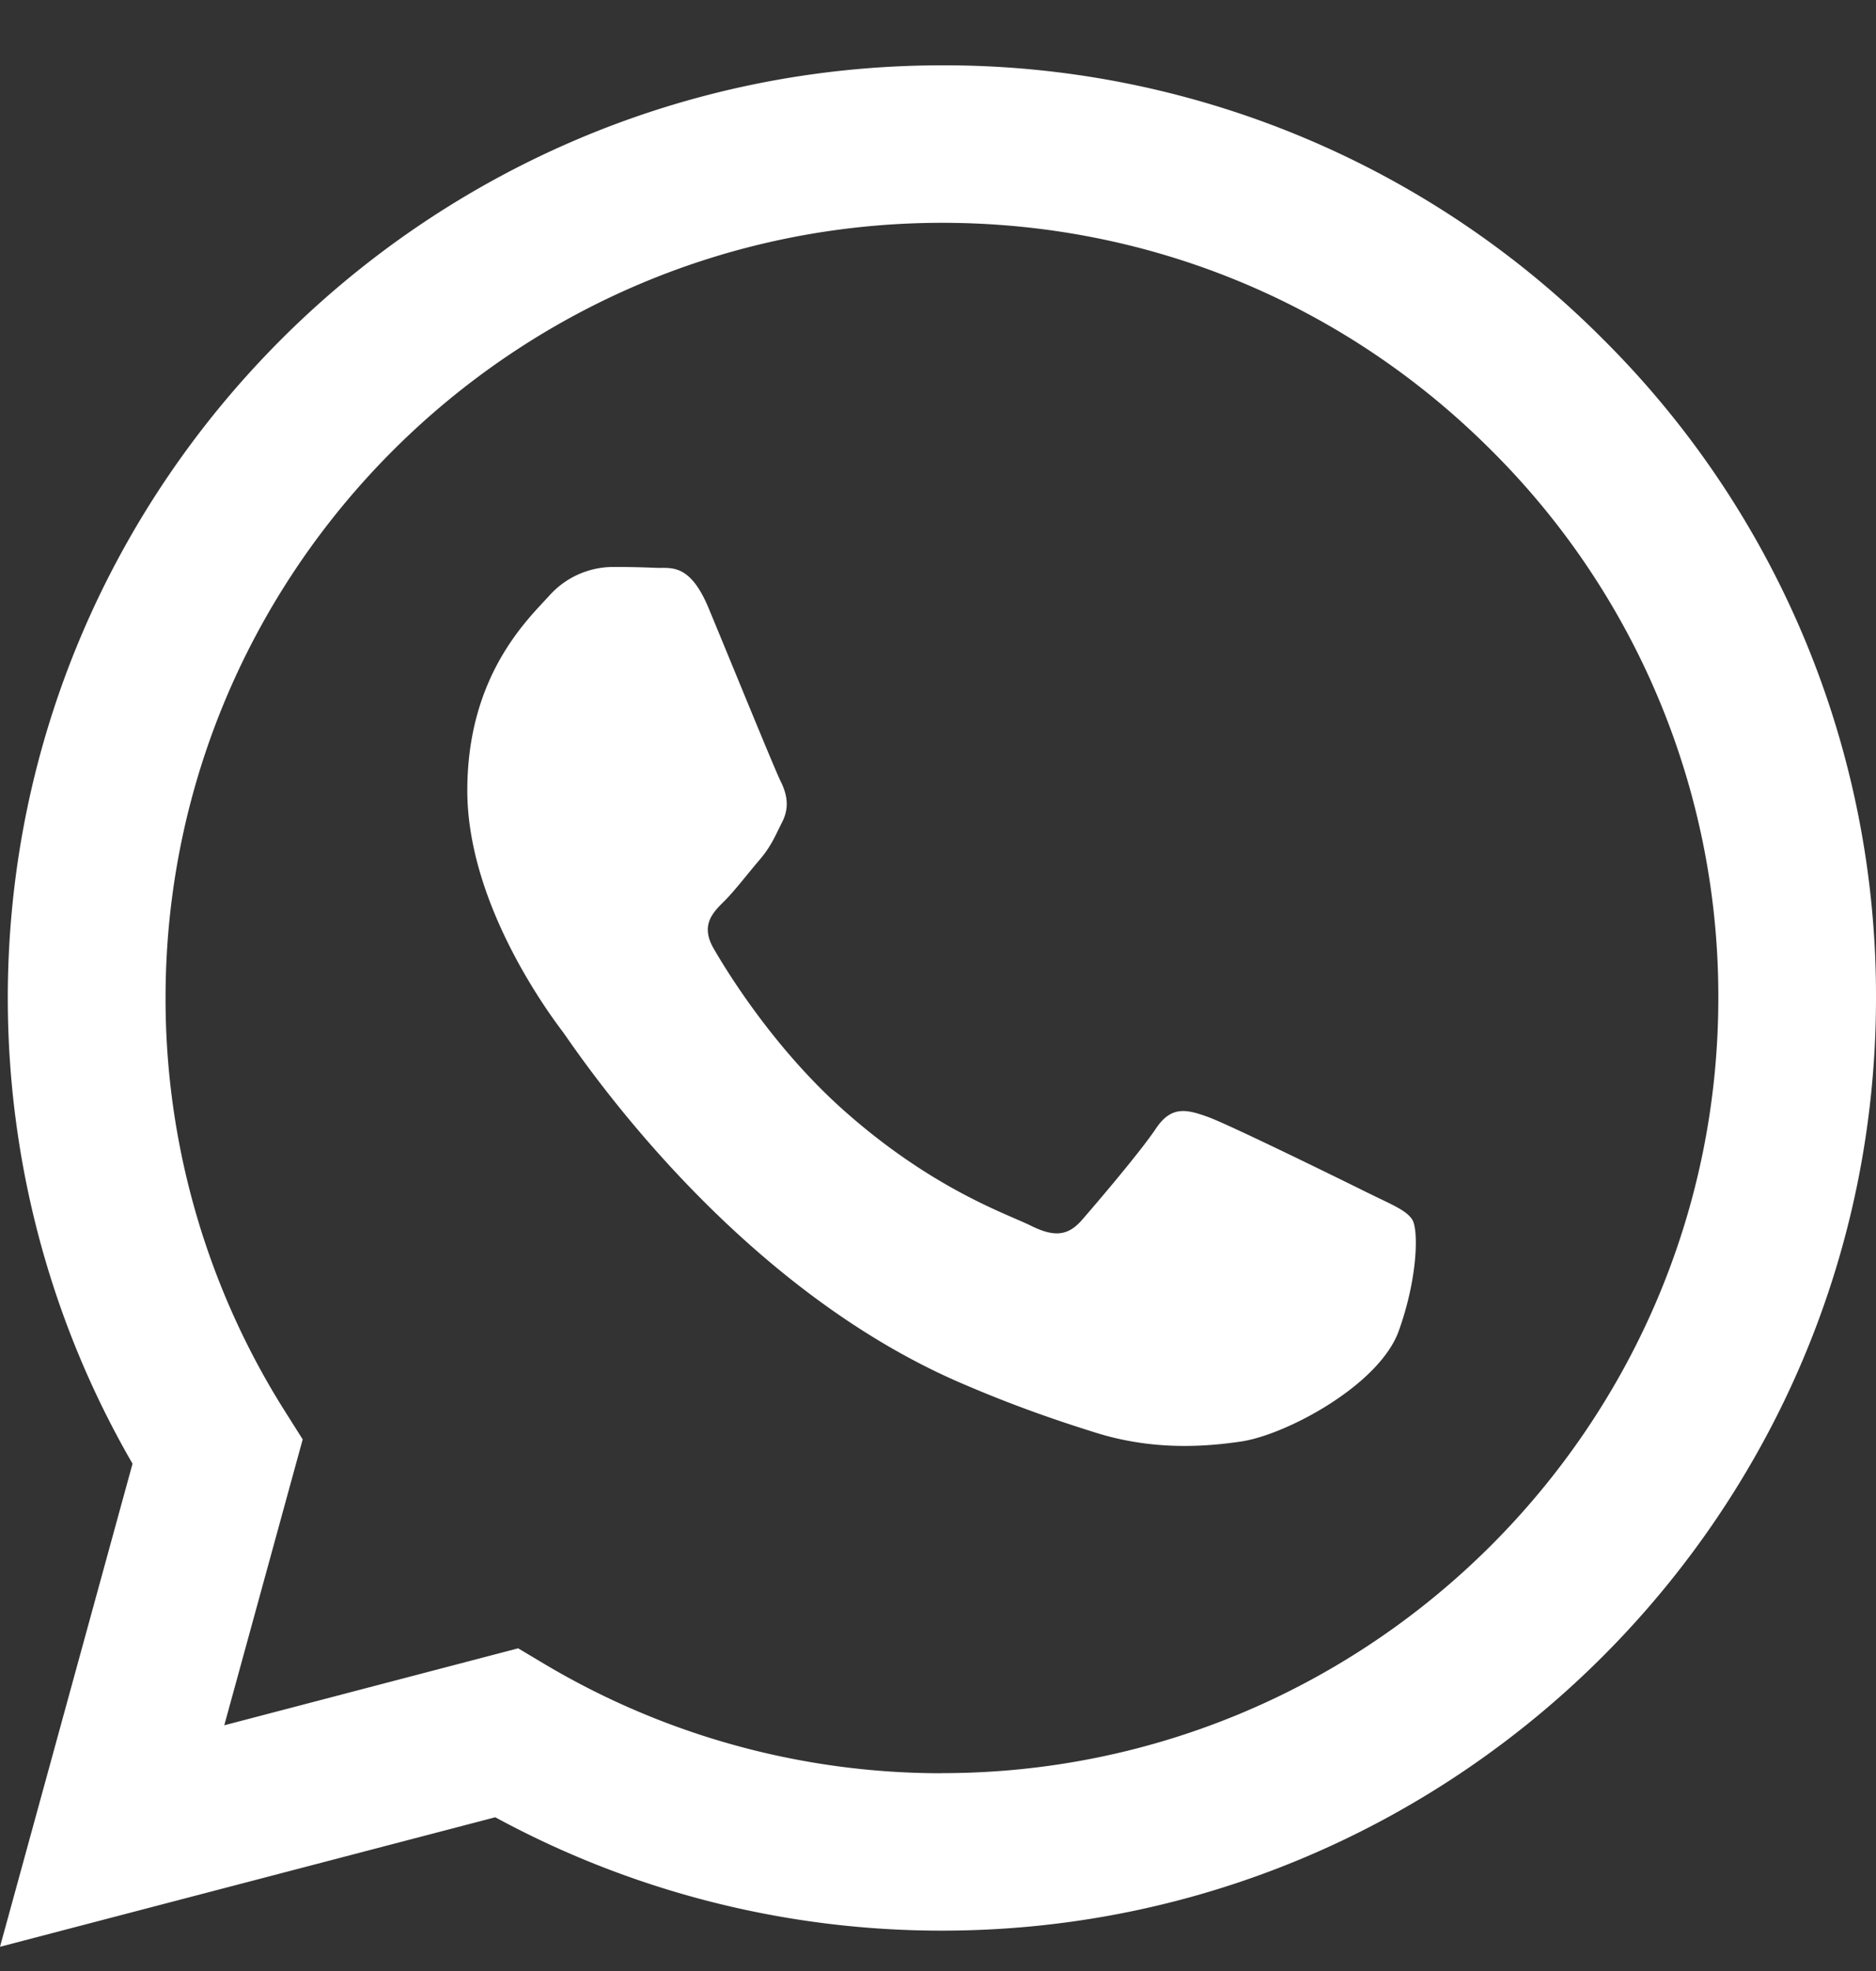 <svg width="20" height="21" viewBox="0 0 20 21" fill="none" xmlns="http://www.w3.org/2000/svg"><rect x="0" y="0" width="20" height="21" fill="#333333" stroke="none"/><g clip-path="url(#clip0_224_4479)"><path d="M10.042.696C4.553.696.086 5.152.083 10.63c0 1.75.458 3.46 1.33 4.965L0 20.742l5.28-1.38a9.97 9.97 0 0 0 4.758 1.208h.004c5.488 0 9.956-4.457 9.958-9.933a9.858 9.858 0 0 0-2.914-7.027A9.906 9.906 0 0 0 10.042.696zm0 18.197h-.004a8.277 8.277 0 0 1-4.212-1.151l-.302-.18-3.133.82.836-3.046-.197-.312a8.224 8.224 0 0 1-1.265-4.394c.002-4.552 3.715-8.256 8.28-8.256 2.211 0 4.29.86 5.852 2.422a8.195 8.195 0 0 1 2.422 5.84c-.002 4.553-3.715 8.256-8.277 8.256zm4.54-6.184c-.249-.124-1.472-.724-1.7-.807-.229-.083-.395-.125-.56.124-.166.248-.643.807-.788.973-.145.166-.29.186-.54.062-.248-.124-1.05-.387-2-1.232-.74-.658-1.24-1.47-1.384-1.72-.145-.248-.016-.382.11-.506.111-.11.248-.29.372-.435.125-.145.166-.248.249-.414.083-.166.041-.31-.021-.435-.062-.124-.56-1.346-.767-1.843-.202-.484-.407-.419-.56-.426a9.559 9.559 0 0 0-.477-.009.915.915 0 0 0-.664.31c-.228.25-.87.85-.87 2.071 0 1.222.891 2.402 1.015 2.568.125.165 1.755 2.673 4.251 3.747.594.256 1.057.409 1.419.523.596.189 1.138.162 1.567.098.477-.071 1.472-.6 1.679-1.18.207-.58.207-1.077.145-1.18-.062-.104-.228-.166-.477-.29v.001z" fill="#fff"/></g><defs><clipPath id="clip0_224_4479"><path fill="#fff" transform="translate(0 .696)" d="M0 0h20v20.046H0z"/></clipPath></defs></svg>